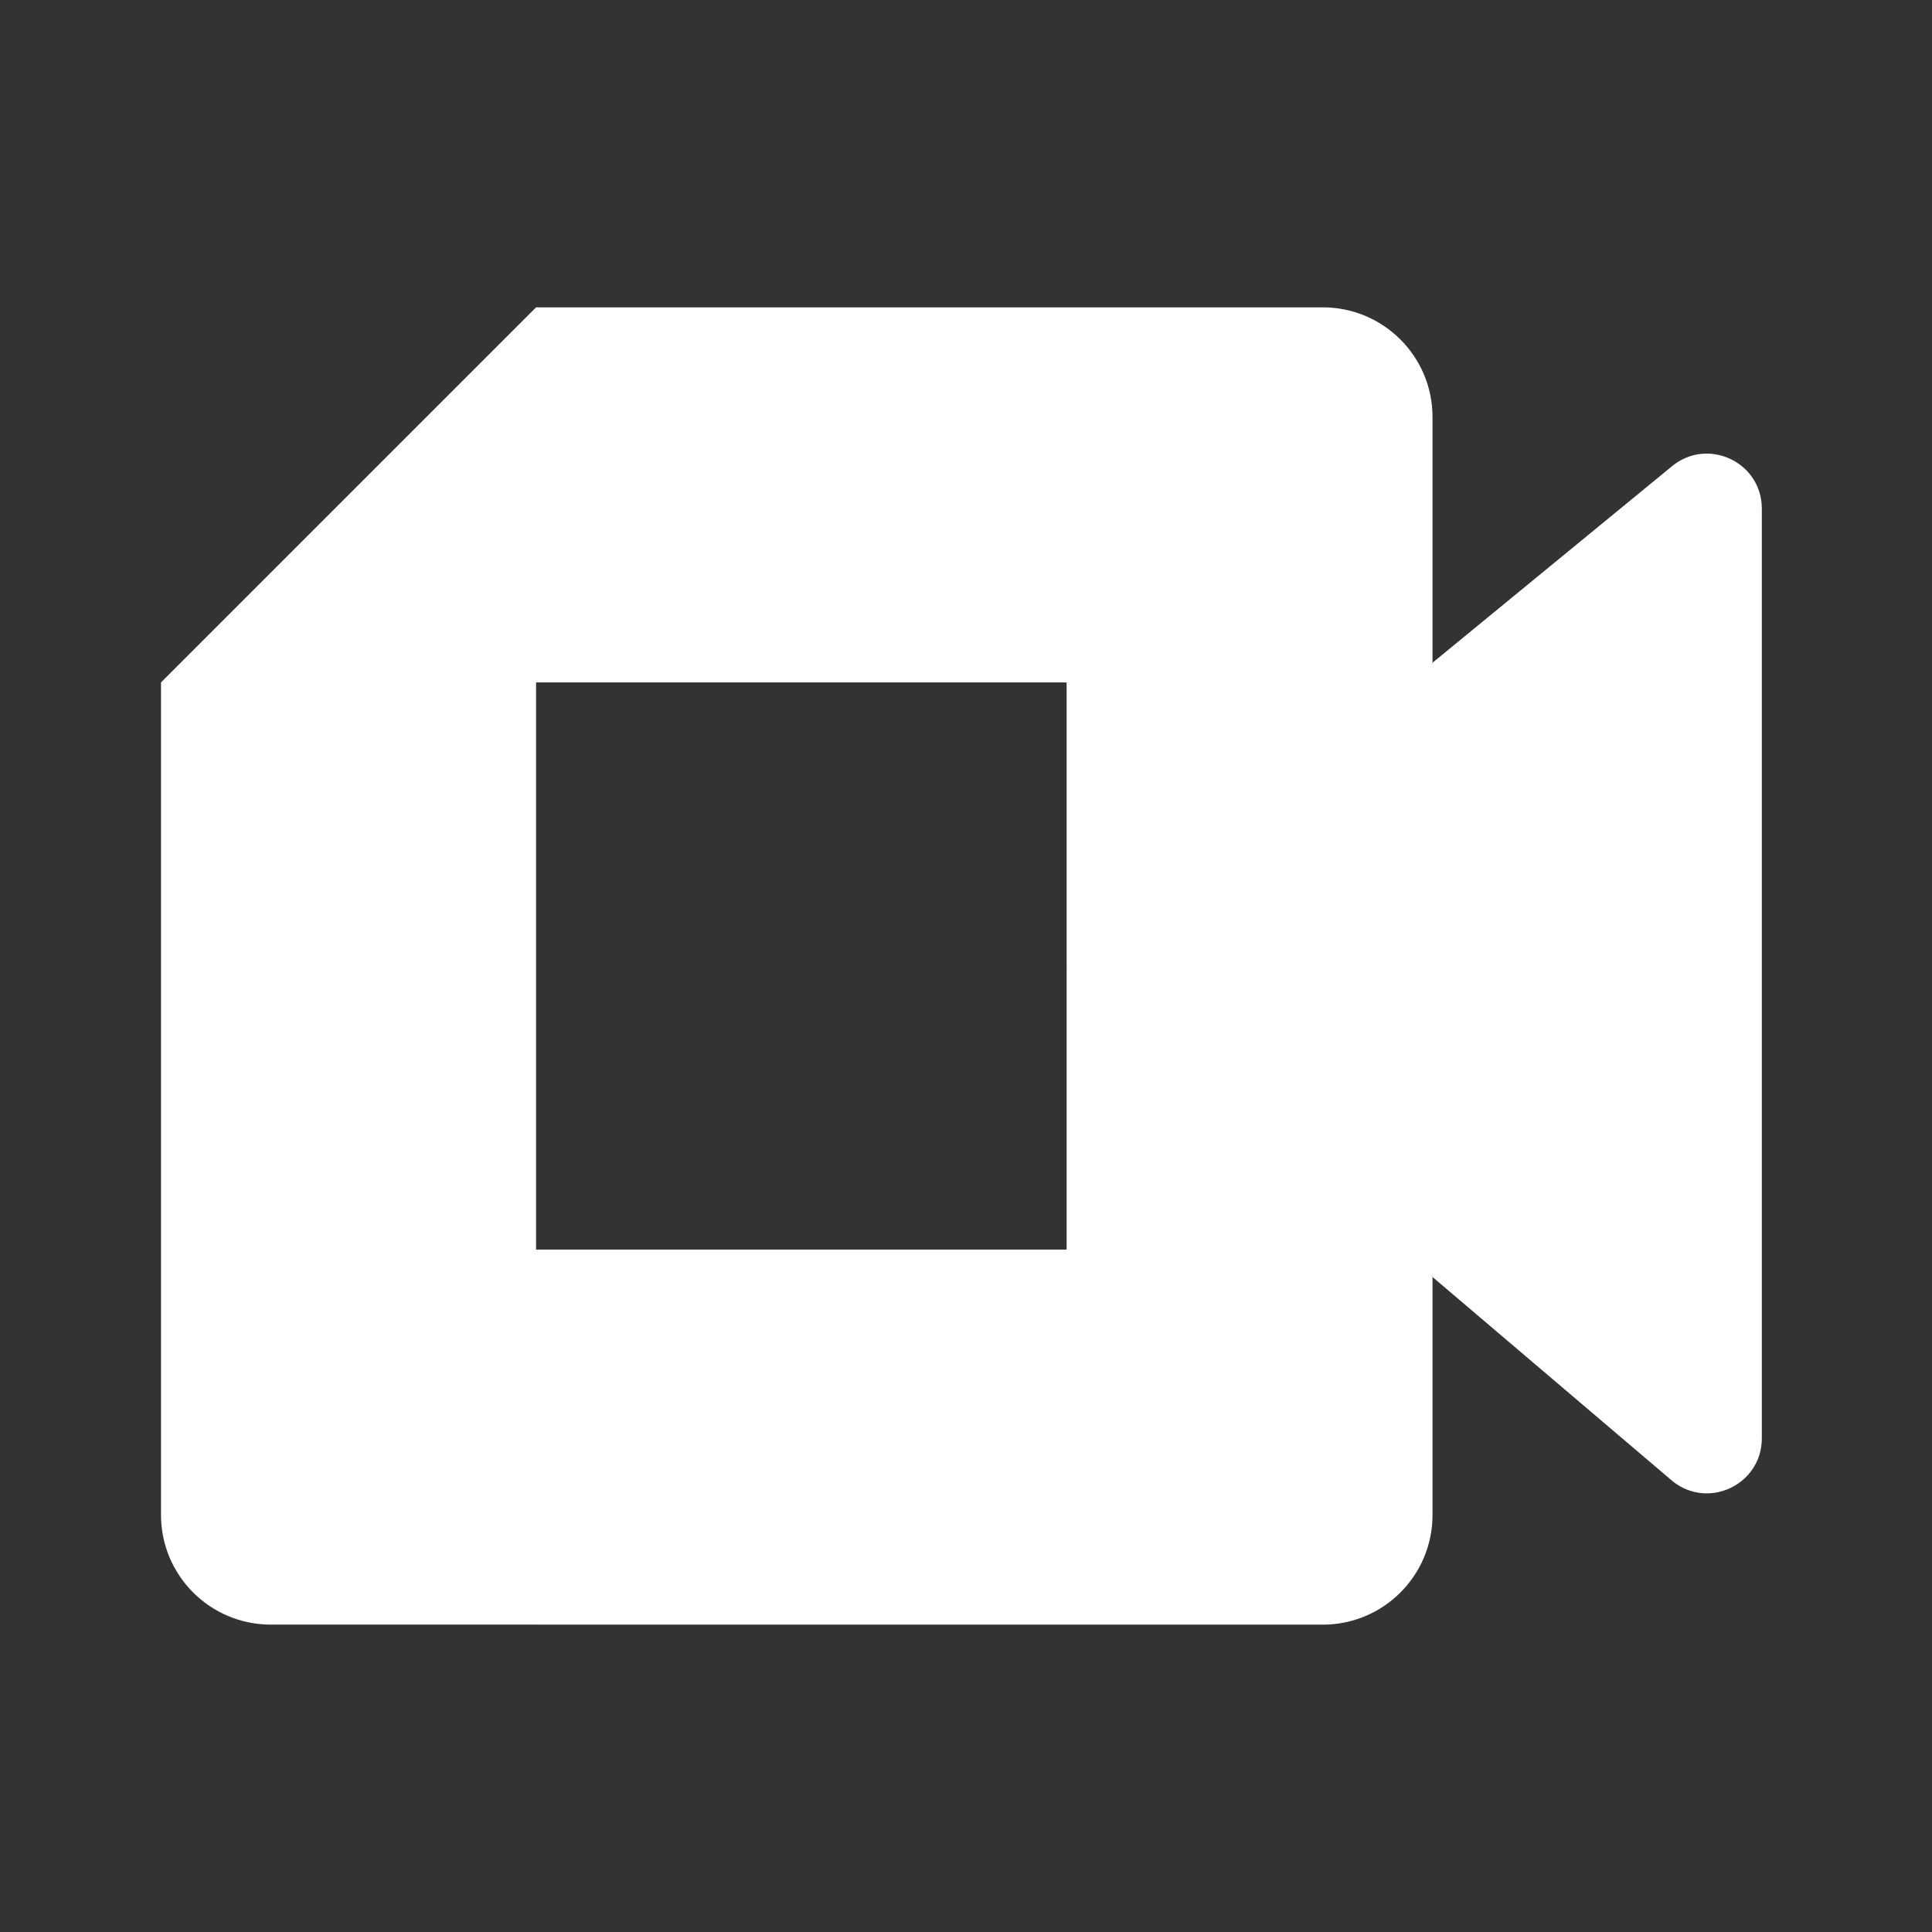 <?xml version="1.0" encoding="UTF-8" standalone="no"?>
<svg
   height="36"
   viewBox="0 0 36 36"
   width="36"
   version="1.1"
   id="svg336"
   sodipodi:docname="googlemeeticon.svg"
   inkscape:version="1.1.2 (0a00cf5339, 2022-02-04)"
   xmlns:inkscape="http://www.inkscape.org/namespaces/inkscape"
   xmlns:sodipodi="http://sodipodi.sourceforge.net/DTD/sodipodi-0.dtd"
   xmlns="http://www.w3.org/2000/svg"
   xmlns:svg="http://www.w3.org/2000/svg">
  <rect x="0" y="0" width="36" height="36" fill="#333333" stroke="none"/>
  <defs
     id="defs340" />
  <sodipodi:namedview
     id="namedview338"
     pagecolor="#ffffff"
     bordercolor="#666666"
     borderopacity="1.0"
     inkscape:pageshadow="2"
     inkscape:pageopacity="0.0"
     inkscape:pagecheckerboard="0"
     showgrid="false"
     inkscape:zoom="13.611111"
     inkscape:cx="17.963265"
     inkscape:cy="18"
     inkscape:window-width="1366"
     inkscape:window-height="695"
     inkscape:window-x="0"
     inkscape:window-y="0"
     inkscape:window-maximized="1"
     inkscape:current-layer="g332" />
  <g
     fill="none"
     fill-rule="evenodd"
     id="g334">
    <path
       d="m0 0h36v36h-36z"
       id="path316" />
    <g
       fill-rule="nonzero"
       transform="translate(3 5.727)"
       id="g332">
      <path
         d="m16.875 12.273 2.908 3.324 3.91 2.472.682-5.773-.682-5.673-3.985 2.195z"
         fill="#188038"
         id="path318"
         style="fill:#ffffff" />
      <path
         d="m0 17.557v4.943c0 1.13.915 2.045 2.045 2.045h4.943l1.023-3.736-1.023-3.252-3.392-1.023z"
         fill="#1967d2"
         id="path320"
         style="fill:#ffffff" />
      <path
         d="m6.989 0-6.989 6.989 3.597 1.023 3.392-1.023 1.006-3.21z"
         fill="#ea4335"
         id="path322"
         style="fill:#ffffff" />
      <path
         d="m0 6.989h6.989v10.568h-6.989z"
         fill="#4285f4"
         id="path324"
         style="fill:#ffffff" />
      <path
         d="m28.157 2.959-4.464 3.663v11.446l4.483 3.813c.672.525 1.653.046 1.653-.806v-17.325c0-.864-1.004-1.338-1.672-.791z"
         fill="#34a853"
         id="path326"
         style="fill:#ffffff" />
      <path
         d="m16.875 12.273v5.284h-9.886v6.989h14.659c1.13 0 2.045-.915 2.045-2.045v-4.432z"
         fill="#34a853"
         id="path328"
         style="fill:#ffffff" />
      <path
         d="m21.648 0h-14.659v6.989h9.886v5.284l6.818-5.651v-4.577c0-1.13-.915-2.045-2.045-2.045z"
         fill="#fbbc04"
         id="path330"
         style="fill:#ffffff" />
    </g>
  </g>
</svg>
